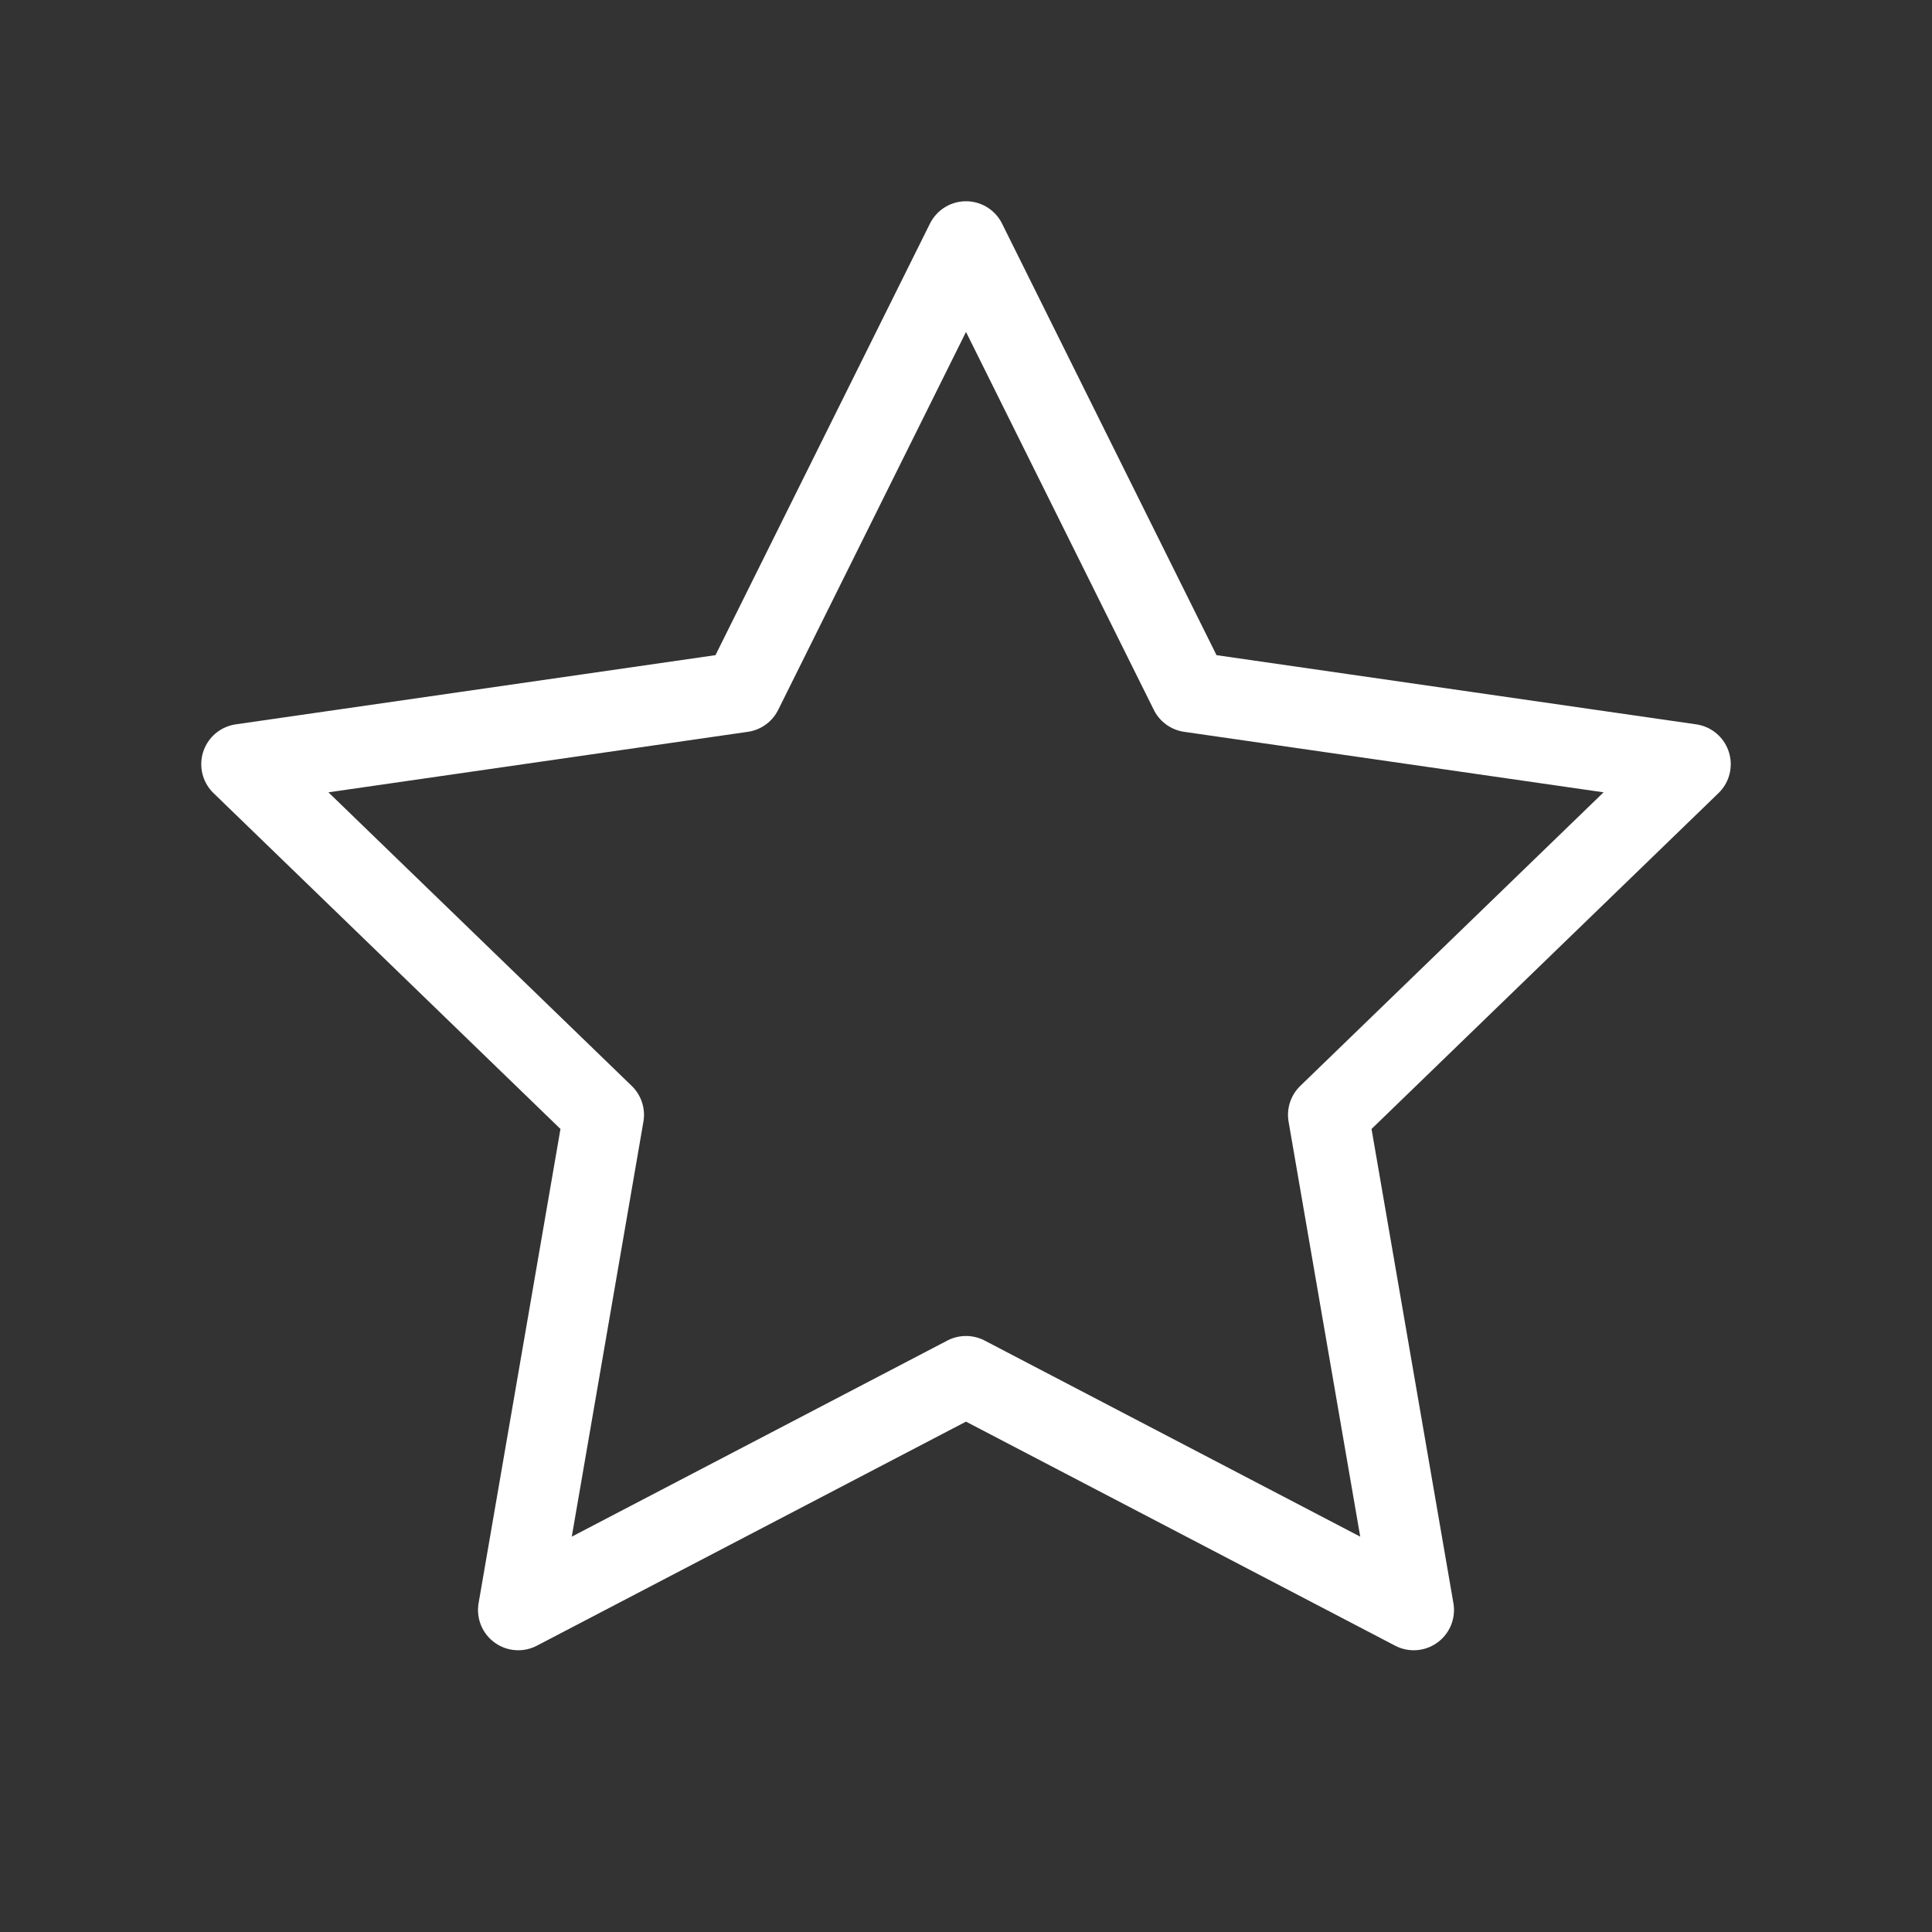 <?xml version="1.0" encoding="UTF-8"?> <svg xmlns="http://www.w3.org/2000/svg" width="24" height="24" viewBox="0 0 24 24" fill="none"><rect x="0" y="0" width="24" height="24" fill="#333333" stroke="none"/> <path d="M12 3L14.781 8.596L21 9.493L16.5 13.849L17.562 20L12 17.096L6.438 20L7.5 13.849L3 9.493L9.219 8.596L12 3Z" stroke="white" stroke-linecap="round" stroke-linejoin="round"></path> </svg> 